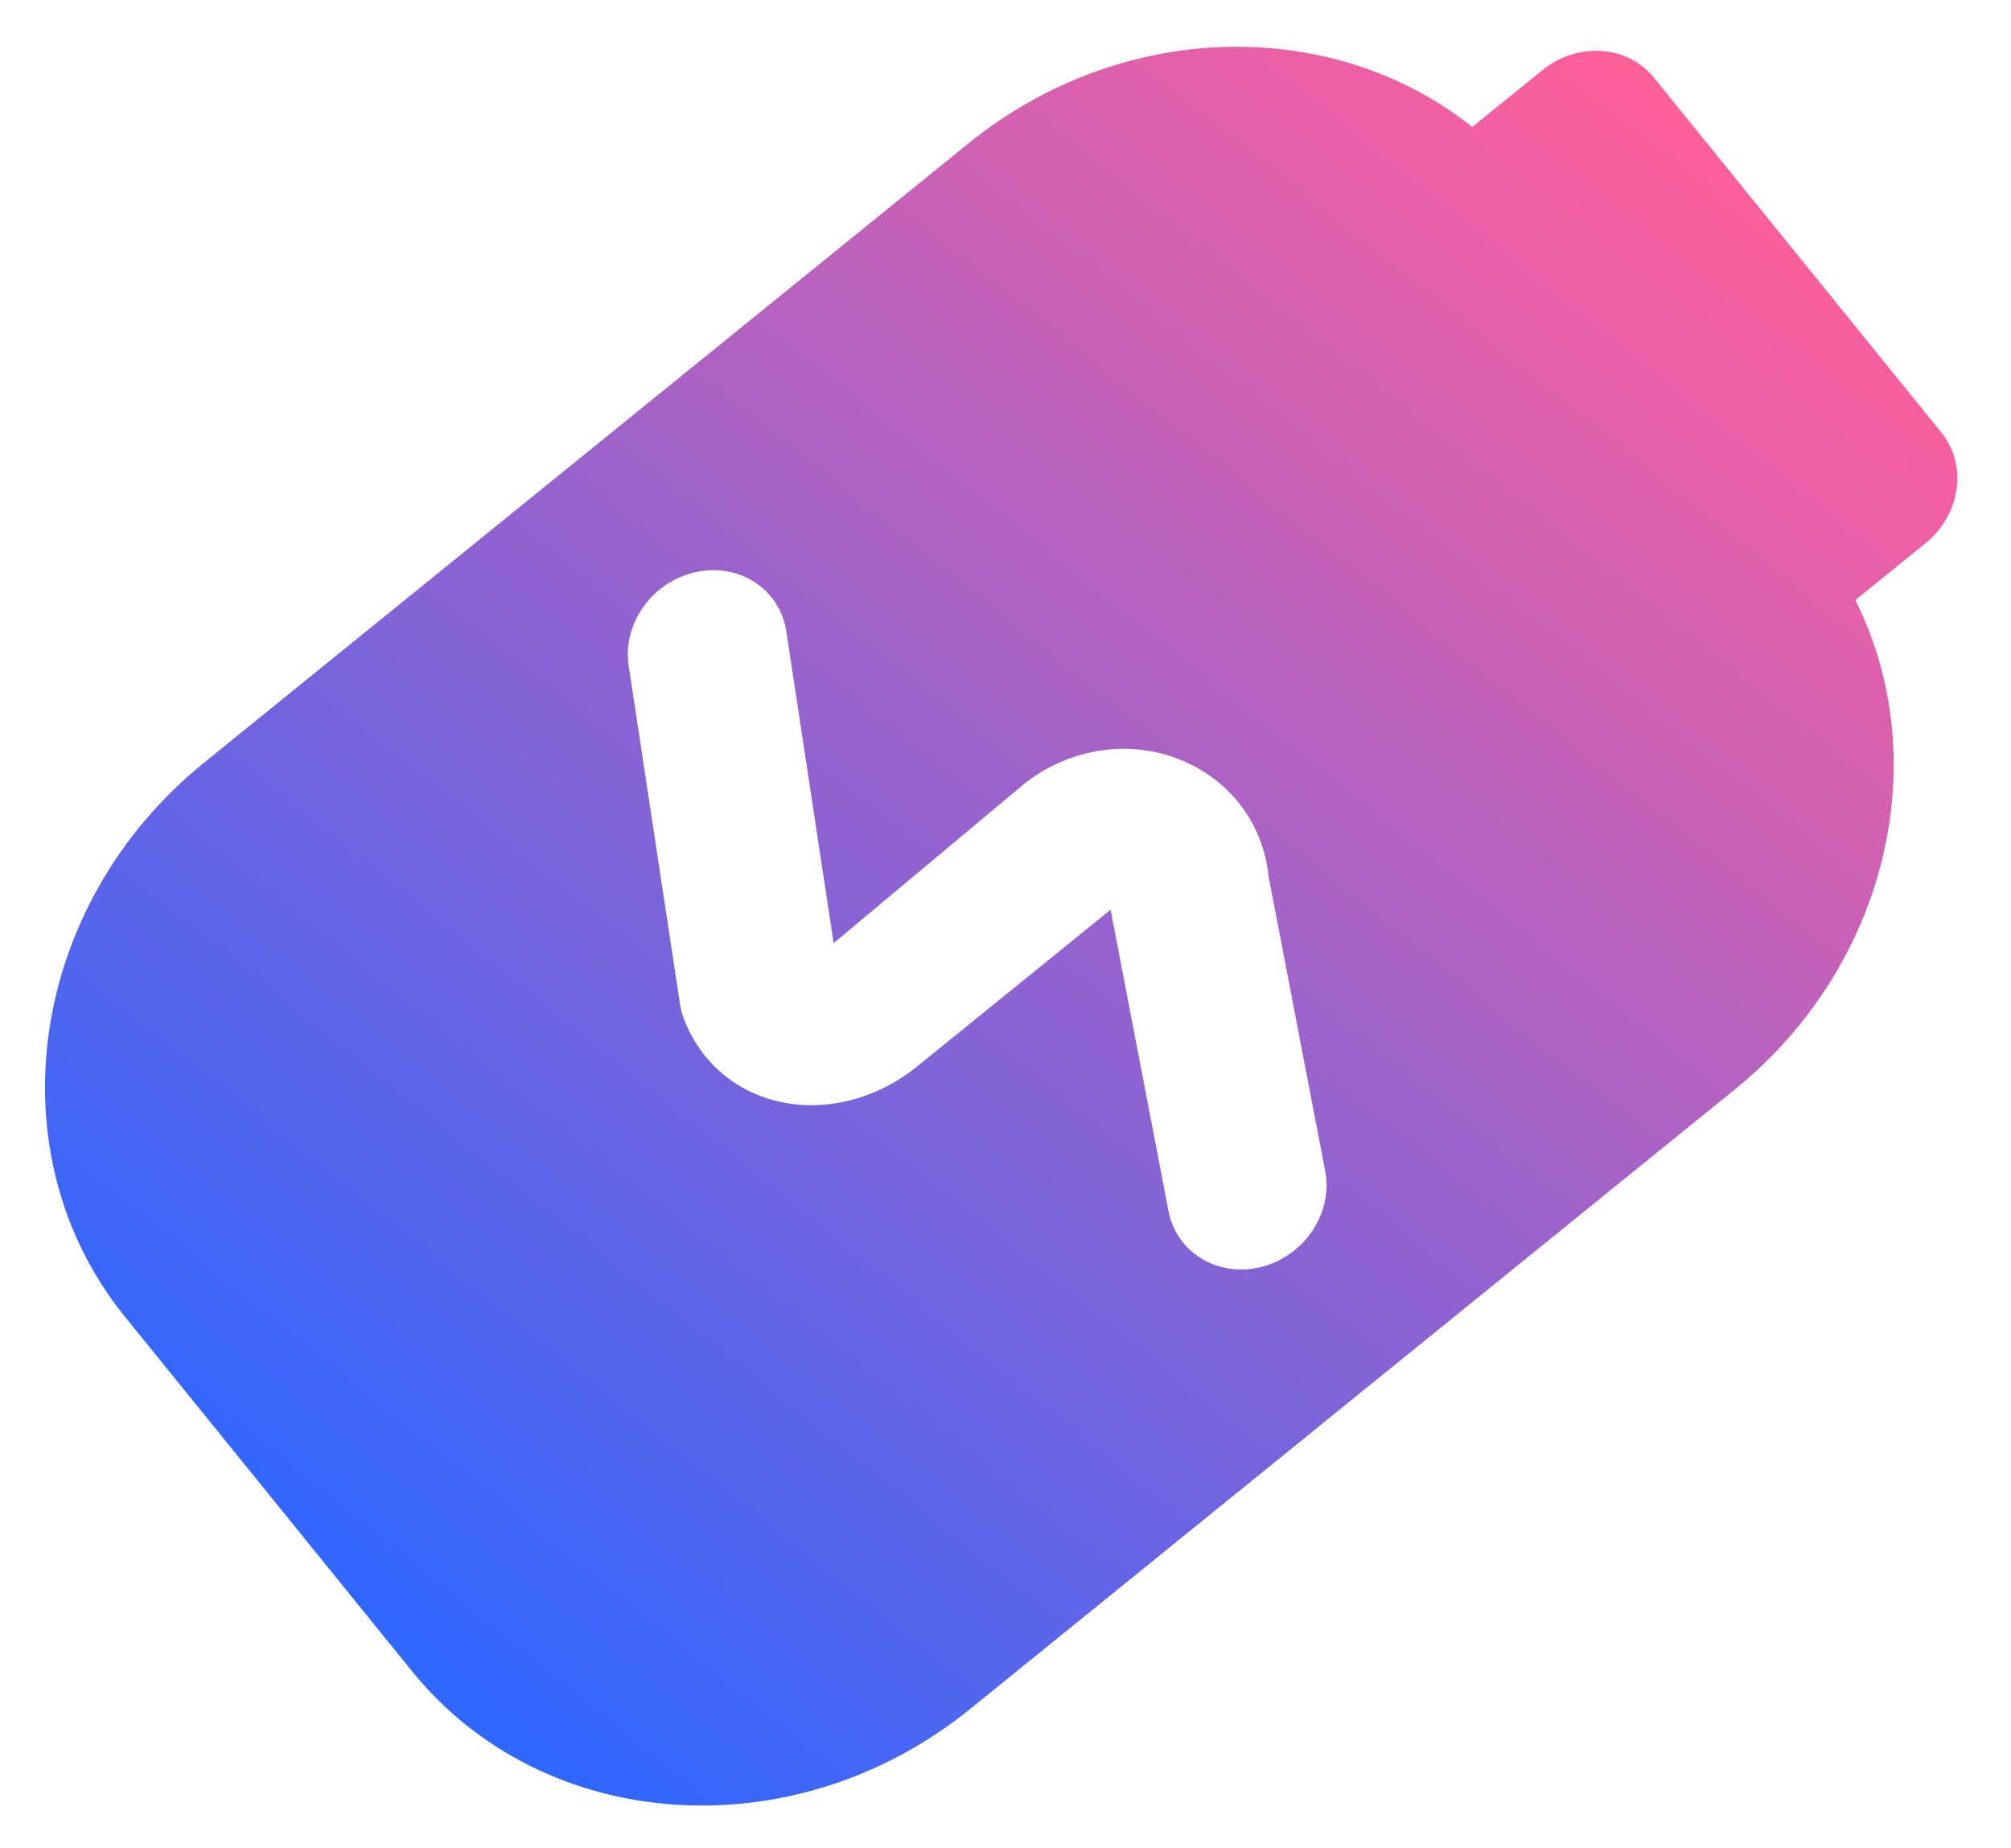 <svg width="37" height="34" viewBox="0 0 37 34" fill="none" xmlns="http://www.w3.org/2000/svg">
<path d="M28.378 1.291L27.087 2.336C24.534 0.299 20.649 0.345 17.819 2.637L3.752 14.032C0.52 16.65 -0.133 21.22 2.296 24.219L7.583 30.746C10.013 33.745 14.619 34.055 17.851 31.437L31.918 20.042C34.748 17.75 35.601 13.958 34.136 11.039L35.427 9.993C36.074 9.469 36.205 8.556 35.718 7.956L30.431 1.429C29.945 0.828 29.025 0.766 28.378 1.291ZM23.338 16.11L24.382 21.541C24.487 22.09 24.252 22.648 23.821 22.998C23.646 23.139 23.439 23.248 23.21 23.305C22.413 23.508 21.647 23.047 21.499 22.277L20.441 16.774L20.434 16.735L16.868 19.623C16.14 20.213 15.201 20.455 14.358 20.271C13.532 20.09 12.885 19.533 12.583 18.744C12.55 18.654 12.524 18.561 12.51 18.464L11.567 12.247C11.448 11.47 12.003 10.697 12.804 10.524C13.605 10.351 14.351 10.84 14.468 11.619L15.338 17.35L18.822 14.438C19.635 13.779 20.728 13.595 21.673 13.959C22.61 14.318 23.239 15.137 23.338 16.113L23.338 16.11Z" fill="url(#paint0_linear_5165_2930)"/>
<defs>
<linearGradient id="paint0_linear_5165_2930" x1="32.741" y1="3.574" x2="9.823" y2="32.221" gradientUnits="userSpaceOnUse">
<stop stop-color="#FF5F9B"/>
<stop offset="1" stop-color="#2F67FF"/>
</linearGradient>
</defs>
</svg>
